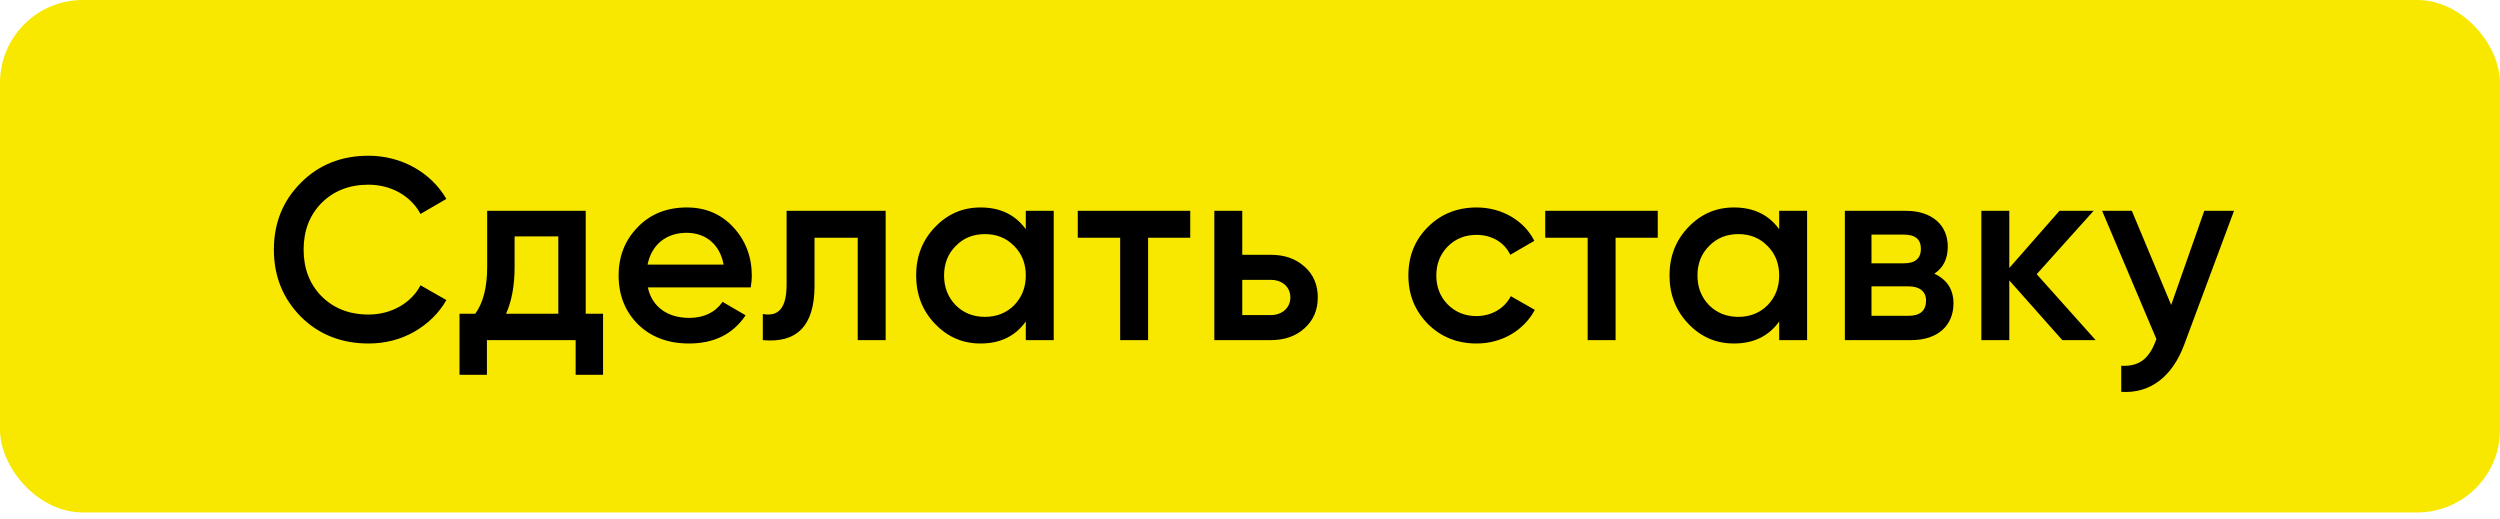 <svg width="188" height="39" viewBox="0 0 188 39" fill="none" xmlns="http://www.w3.org/2000/svg">
<rect width="188" height="38.537" rx="6.224" fill="#F8E800"/>
<path d="M27.713 25.831C25.671 25.831 23.96 25.15 22.618 23.808C21.276 22.447 20.595 20.774 20.595 18.771C20.595 16.768 21.276 15.095 22.618 13.753C23.96 12.392 25.671 11.711 27.713 11.711C30.183 11.711 32.401 12.956 33.568 14.959L31.623 16.087C30.903 14.745 29.425 13.889 27.713 13.889C26.255 13.889 25.088 14.356 24.174 15.27C23.279 16.184 22.832 17.351 22.832 18.771C22.832 20.191 23.279 21.358 24.174 22.272C25.088 23.186 26.255 23.653 27.713 23.653C29.425 23.653 30.922 22.797 31.623 21.455L33.568 22.564C33.004 23.555 32.187 24.353 31.136 24.956C30.106 25.539 28.958 25.831 27.713 25.831ZM44.046 15.854V23.594H45.349V28.184H43.288V25.578H36.617V28.184H34.555V23.594H35.741C36.344 22.758 36.636 21.572 36.636 20.074V15.854H44.046ZM38.056 23.594H41.985V17.779H38.698V20.074C38.698 21.455 38.484 22.641 38.056 23.594ZM56.459 21.61H48.718C49.029 23.089 50.215 23.905 51.83 23.905C52.938 23.905 53.775 23.497 54.339 22.7L56.07 23.711C55.117 25.131 53.697 25.831 51.81 25.831C50.235 25.831 48.951 25.345 47.979 24.392C47.006 23.419 46.52 22.194 46.52 20.716C46.52 19.257 47.006 18.051 47.959 17.079C48.912 16.087 50.157 15.601 51.655 15.601C53.074 15.601 54.241 16.106 55.156 17.098C56.07 18.09 56.536 19.316 56.536 20.735C56.536 20.949 56.517 21.241 56.459 21.61ZM48.698 19.899H54.416C54.125 18.324 53.016 17.507 51.635 17.507C50.079 17.507 48.99 18.421 48.698 19.899ZM59.152 15.854H66.601V25.578H64.501V17.876H61.253V21.494C61.253 24.586 59.852 25.811 57.363 25.578V23.614C58.549 23.828 59.152 23.166 59.152 21.397V15.854ZM77.14 17.234V15.854H79.24V25.578H77.14V24.178C76.343 25.286 75.214 25.831 73.736 25.831C72.394 25.831 71.266 25.345 70.313 24.353C69.36 23.361 68.894 22.136 68.894 20.716C68.894 19.277 69.36 18.071 70.313 17.079C71.266 16.087 72.394 15.601 73.736 15.601C75.214 15.601 76.343 16.145 77.14 17.234ZM71.869 22.953C72.453 23.536 73.192 23.828 74.067 23.828C74.942 23.828 75.681 23.536 76.265 22.953C76.848 22.35 77.14 21.61 77.14 20.716C77.14 19.821 76.848 19.082 76.265 18.499C75.681 17.896 74.942 17.604 74.067 17.604C73.192 17.604 72.453 17.896 71.869 18.499C71.286 19.082 70.994 19.821 70.994 20.716C70.994 21.61 71.286 22.35 71.869 22.953ZM81.047 15.854H89.507V17.876H86.337V25.578H84.237V17.876H81.047V15.854ZM93.418 19.16H95.558C96.588 19.16 97.444 19.452 98.105 20.055C98.767 20.638 99.097 21.416 99.097 22.369C99.097 23.322 98.767 24.081 98.105 24.683C97.444 25.286 96.588 25.578 95.558 25.578H91.318V15.854H93.418V19.16ZM93.418 23.692H95.577C96.413 23.692 97.036 23.147 97.036 22.369C97.036 21.572 96.413 21.047 95.577 21.047H93.418V23.692ZM111.045 25.831C109.586 25.831 108.361 25.345 107.369 24.353C106.396 23.361 105.91 22.155 105.91 20.716C105.91 19.257 106.396 18.051 107.369 17.079C108.361 16.087 109.586 15.601 111.045 15.601C112.931 15.601 114.604 16.573 115.382 18.11L113.573 19.16C113.126 18.226 112.192 17.662 111.025 17.662C110.169 17.662 109.45 17.954 108.866 18.538C108.302 19.121 108.01 19.841 108.01 20.716C108.01 21.591 108.302 22.311 108.866 22.894C109.45 23.478 110.169 23.769 111.025 23.769C112.173 23.769 113.145 23.186 113.612 22.272L115.421 23.303C114.584 24.858 112.931 25.831 111.045 25.831ZM116.202 15.854H124.662V17.876H121.492V25.578H119.392V17.876H116.202V15.854ZM133.795 17.234V15.854H135.895V25.578H133.795V24.178C132.997 25.286 131.869 25.831 130.391 25.831C129.049 25.831 127.921 25.345 126.968 24.353C126.015 23.361 125.548 22.136 125.548 20.716C125.548 19.277 126.015 18.071 126.968 17.079C127.921 16.087 129.049 15.601 130.391 15.601C131.869 15.601 132.997 16.145 133.795 17.234ZM128.524 22.953C129.108 23.536 129.847 23.828 130.722 23.828C131.597 23.828 132.336 23.536 132.92 22.953C133.503 22.35 133.795 21.61 133.795 20.716C133.795 19.821 133.503 19.082 132.92 18.499C132.336 17.896 131.597 17.604 130.722 17.604C129.847 17.604 129.108 17.896 128.524 18.499C127.941 19.082 127.649 19.821 127.649 20.716C127.649 21.61 127.941 22.35 128.524 22.953ZM145.462 20.58C146.415 21.027 146.901 21.766 146.901 22.816C146.901 24.45 145.754 25.578 143.712 25.578H138.733V15.854H143.323C145.326 15.854 146.473 16.962 146.473 18.538C146.473 19.452 146.143 20.132 145.462 20.58ZM143.167 17.643H140.736V19.802H143.167C144.023 19.802 144.451 19.432 144.451 18.713C144.451 17.993 144.023 17.643 143.167 17.643ZM140.736 23.75H143.517C144.392 23.75 144.84 23.361 144.84 22.602C144.84 21.922 144.353 21.533 143.517 21.533H140.736V23.75ZM153.16 20.619L157.595 25.578H155.086L151.099 21.085V25.578H148.998V15.854H151.099V20.152L154.872 15.854H157.439L153.16 20.619ZM163.272 22.933L165.761 15.854H167.998L164.263 25.889C163.349 28.359 161.677 29.604 159.518 29.468V27.504C160.84 27.581 161.618 26.979 162.105 25.637L162.163 25.5L158.079 15.854H160.315L163.272 22.933Z" fill="black"/>
</svg>
